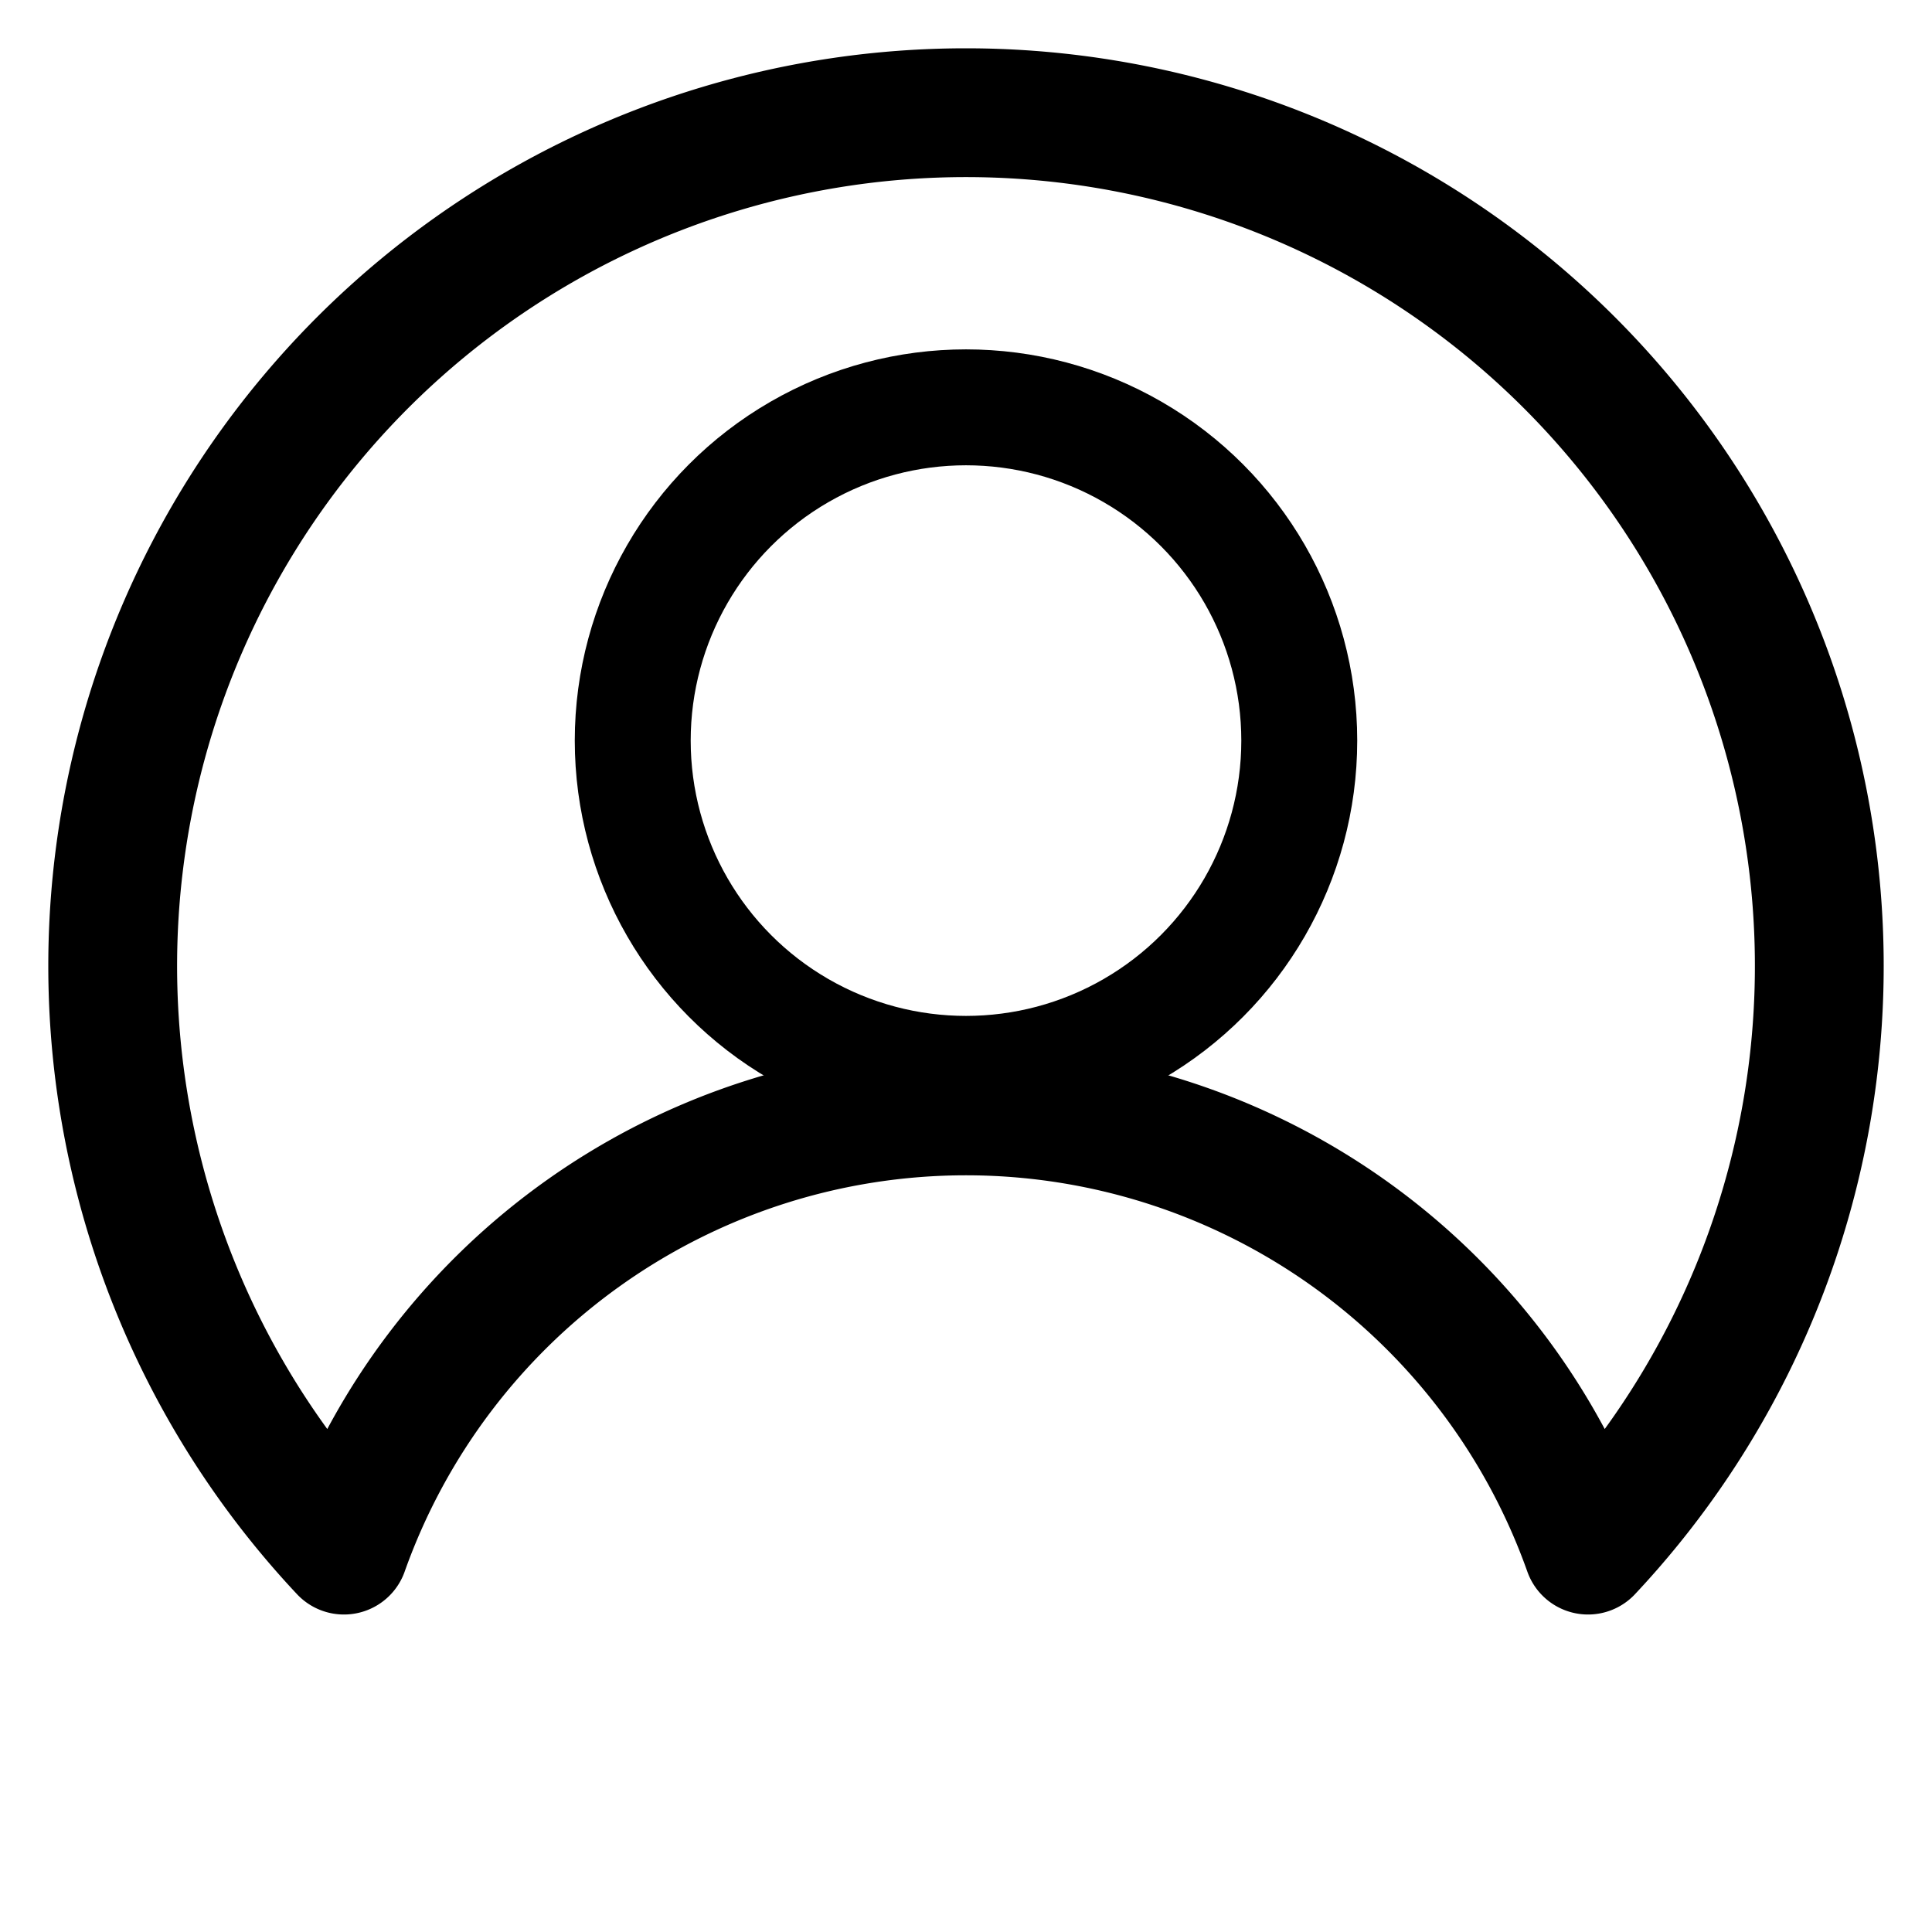 <?xml version="1.0" encoding="UTF-8" standalone="no"?>
<!-- Written by Treer (gitlab.com/Treer) -->

<svg
   version="1.1"
   width="600"
   height="600"
   stroke="black"
   stroke-width="30"
   fill="none"
   id="svg1"
   sodipodi:docname="accountIcon.svg"
   inkscape:version="1.3.2 (091e20e, 2023-11-25, custom)"
   xmlns:inkscape="http://www.inkscape.org/namespaces/inkscape"
   xmlns:sodipodi="http://sodipodi.sourceforge.net/DTD/sodipodi-0.dtd"
   xmlns="http://www.w3.org/2000/svg"
   xmlns:svg="http://www.w3.org/2000/svg">
  <defs
     id="defs1" />
  <sodipodi:namedview
     id="namedview1"
     pagecolor="#ffffff"
     bordercolor="#000000"
     borderopacity="0.25"
     inkscape:showpageshadow="2"
     inkscape:pageopacity="0.0"
     inkscape:pagecheckerboard="0"
     inkscape:deskcolor="#d1d1d1"
     inkscape:zoom="1.14"
     inkscape:cx="288.59649"
     inkscape:cy="299.12281"
     inkscape:window-width="1500"
     inkscape:window-height="922"
     inkscape:window-x="-8"
     inkscape:window-y="-8"
     inkscape:window-maximized="1"
     inkscape:current-layer="svg1" />
  <title
     id="title1">Abstract user icon</title>
  <circle
     cx="300"
     cy="230"
     r="103.5"
     id="circle1"
     style="stroke-width:36;stroke-dasharray:none" />
  <path
     d="M106.819,481.4 a265,265 1 1,1 386.363,0 a205,205 1 0,0 -386.363,0 z"
     stroke-linejoin="round"
     id="path1"
     style="stroke-width:40;stroke-dasharray:none" />
</svg>
